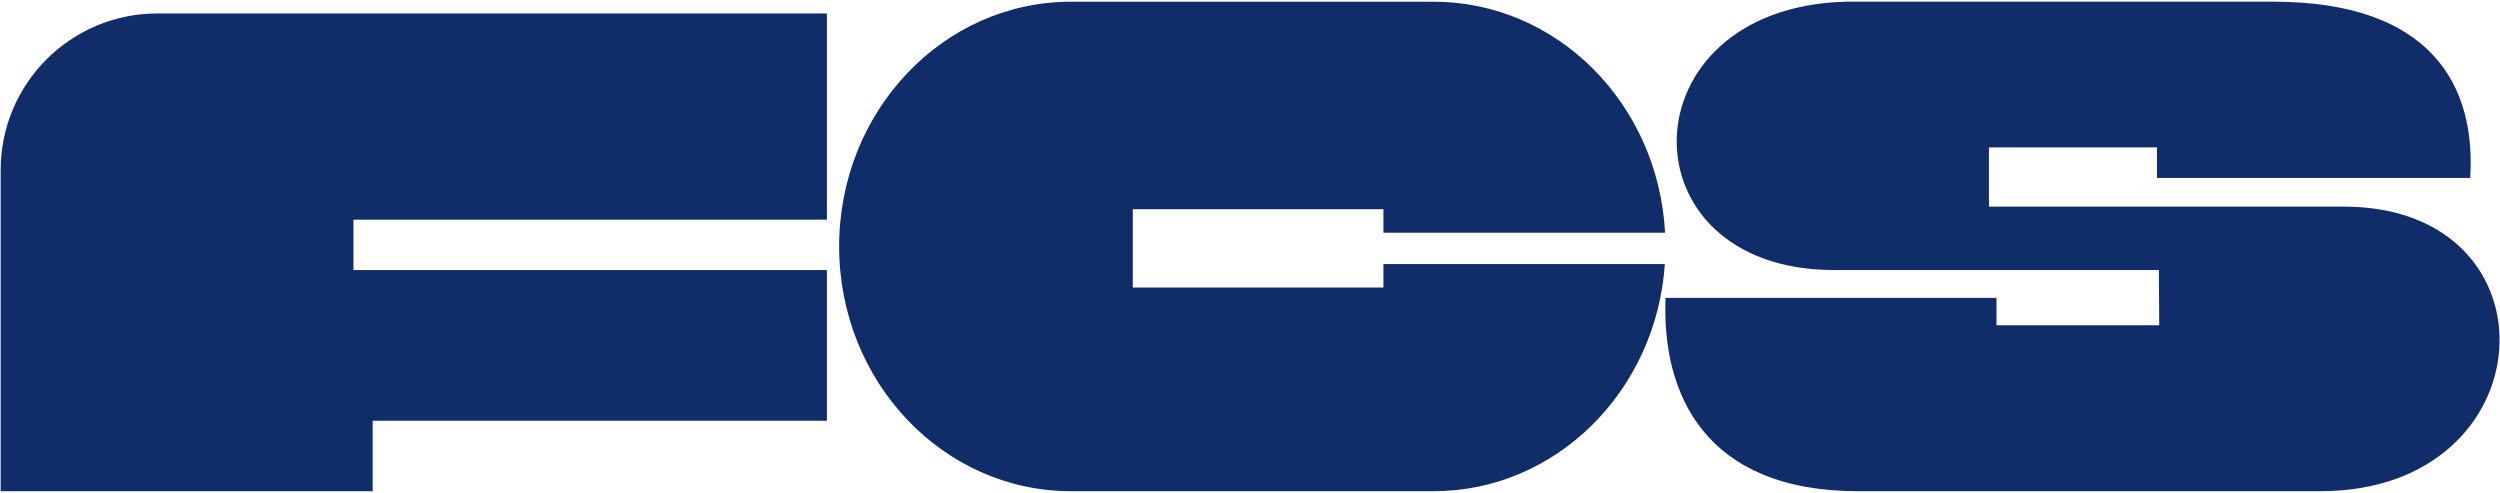 <svg viewBox="0 0 934 184" xmlns="http://www.w3.org/2000/svg" fill-rule="evenodd" clip-rule="evenodd" stroke-linejoin="round" stroke-miterlimit="2"><path d="M689.486.63h159.791c59.367 0 75.809 31.743 73.584 65.85H805.836v-11.4h-62.767v22.11h132.517c81.65 0 76.283 106.324-8.7 106.324H694.253c-57.242 0-73.492-36.275-72-72.233h123.641v10.233h60.792l-.134-20.633h-121.4c-79.591 0-78.441-97.983 4.334-100.25zm-289.35.01c-47.85 0-86.633 40.933-86.633 91.433 0 50.5 38.783 91.441 86.633 91.441h135.442c45.741 0 83.208-37.425 86.408-84.858H516.844v8.767h-93.633V78.156h93.633v8.792H622.07C619.553 38.83 581.794.639 535.578.639H400.136zM.244 63.555C.244 31.23 26.444 5.03 58.77 5.03H308.936v77.033H132.044v18.842h176.892v56.283h-169.7v26.333H.244V63.556z" fill="rgb(16,45,105)"/></svg>
